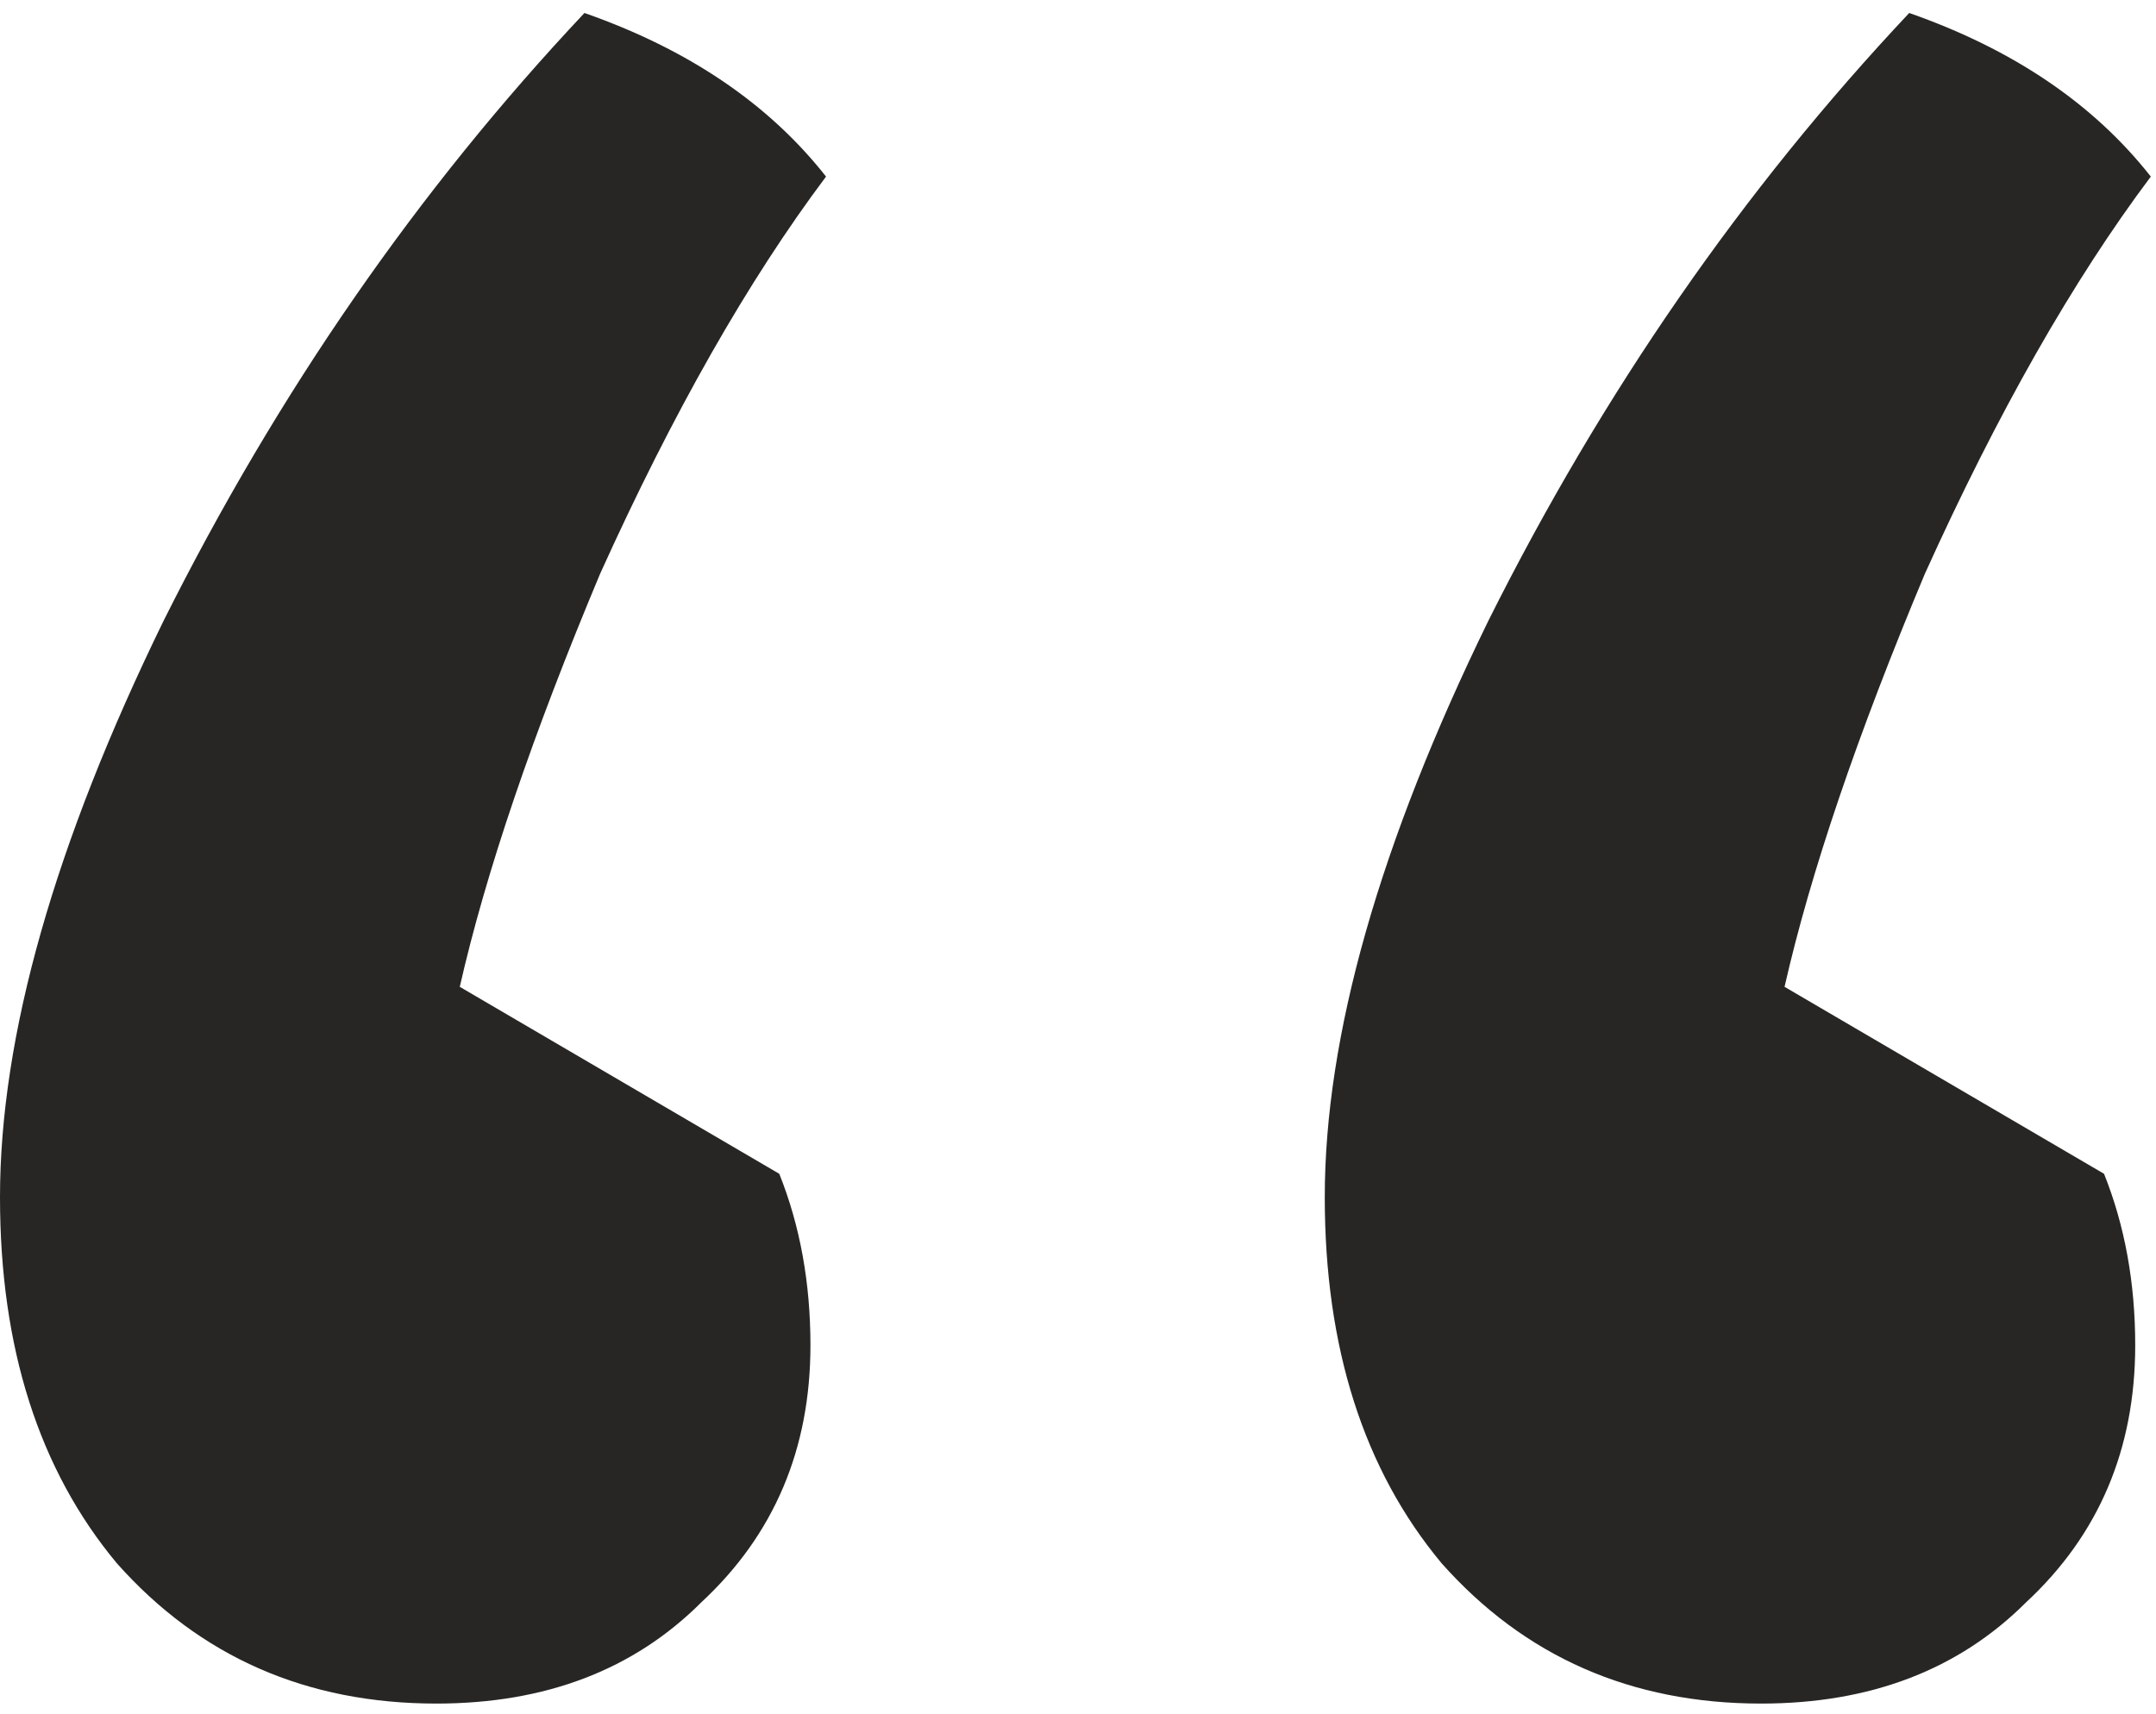 <?xml version="1.0" encoding="UTF-8"?> <svg xmlns="http://www.w3.org/2000/svg" width="83" height="66" viewBox="0 0 83 66" fill="none"> <path d="M17.7 38L30 45.2C30.8 47.2 31.2 49.4 31.2 51.8C31.2 55.8 29.8 59.1 27 61.7C24.4 64.3 21 65.6 16.8 65.6C11.8 65.6 7.7 63.8 4.5 60.2C1.5 56.6 2.23517e-07 51.9 2.23517e-07 46.1C2.23517e-07 39.9 2.1 32.5 6.3 23.9C10.7 15.1 16.1 7.3 22.5 0.5C26.5 1.9 29.6 4 31.8 6.8C28.8 10.8 25.9 15.9 23.1 22.1C20.5 28.3 18.7 33.6 17.7 38ZM68.7 38L81 45.2C81.8 47.2 82.2 49.4 82.2 51.8C82.2 55.8 80.8 59.1 78 61.7C75.4 64.3 72 65.6 67.8 65.6C62.8 65.6 58.7 63.8 55.5 60.2C52.5 56.6 51 51.9 51 46.1C51 39.9 53.1 32.5 57.3 23.9C61.7 15.1 67.1 7.3 73.5 0.5C77.5 1.9 80.6 4 82.8 6.8C79.8 10.8 76.9 15.9 74.1 22.1C71.5 28.3 69.7 33.6 68.7 38Z" fill="#282624"></path> </svg> 